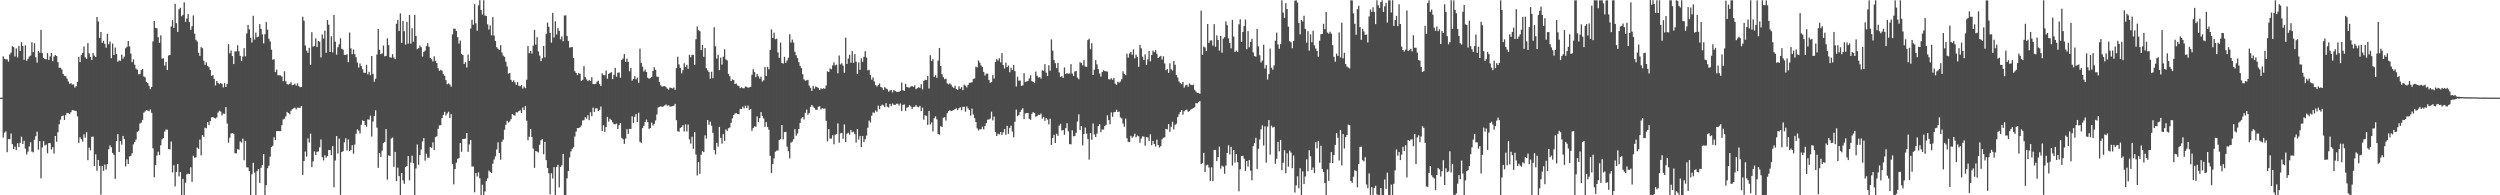 <?xml version="1.0" encoding="UTF-8"?>
<svg xmlns="http://www.w3.org/2000/svg" width="1920" height="150">
  <path d="M0 75.000h1v1.000H0zM1 75.000h1v1.000H1zM2 43.285h1v62.379H2zM3 45.139h1v56.733H3zM4 45.558h1v55.300H4zM5 45.559h1v71.324H5zM6 47.335h1v59.542H6zM7 41.852h1v65.043H7zM8 40.391h1v62.150H8zM9 35.522h1v75.184H9zM10 36.237h1v78.210H10zM11 43.423h1v69.187H11zM12 37.166h1v78.009H12zM13 44.117h1v65.974H13zM14 35.225h1v77.699H14zM15 39.142h1v70.522H15zM16 32.367h1v72.597H16zM17 35.202h1v75.404H17zM18 45.903h1v62.179H18zM19 34.827h1v79.348H19zM20 46.711h1v71.899H20zM21 45.221h1v71.187H21zM22 43.399h1v69.014H22zM23 42.667h1v66.598H23zM24 32.455h1v83.977H24zM25 40.029h1v77.037H25zM26 33.152h1v74.151H26zM27 43.959h1v60.649H27zM28 48.083h1v53.061H28zM29 39.167h1v75.756H29zM30 40.426h1v67.970H30zM31 22.960h1v114.022H31zM32 40.849h1v72.345H32zM33 44.469h1v63.978H33zM34 45.323h1v66.471H34zM35 45.573h1v65.525H35zM36 40.804h1v76.897H36zM37 46.008h1v63.872H37zM38 43.321h1v66.641H38zM39 40.726h1v74.115H39zM40 46.965h1v66.098H40zM41 43.407h1v74.510H41zM42 42.292h1v62.179H42zM43 43.032h1v65.891H43zM44 47.714h1v53.855H44zM45 52.031h1v43.399H45zM46 52.015h1v39.910H46zM47 53.341h1v35.899H47zM48 56.767h1v31.976H48zM49 58.262h1v33.875H49zM50 58.544h1v29.854H50zM51 60.387h1v26.354H51zM52 62.589h1v24.337H52zM53 64.381h1v23.240H53zM54 63.907h1v22.264H54zM55 64.908h1v19.624H55zM56 64.836h1v19.931H56zM57 67.220h1v17.834H57zM58 66.208h1v19.144H58zM59 62.840h1v26.570H59zM60 43.646h1v66.078H60zM61 47.682h1v57.798H61zM62 42.308h1v64.590H62zM63 40.592h1v68.173H63zM64 35.702h1v67.508H64zM65 44.013h1v61.752H65zM66 45.155h1v56.404H66zM67 33.068h1v89.945H67zM68 40.971h1v72.420H68zM69 43.697h1v71.827H69zM70 45.983h1v59.128H70zM71 40.765h1v64.116H71zM72 42.791h1v84.701H72zM73 43.800h1v74.745H73zM74 13.033h1v118.065H74zM75 16.486h1v106.375H75zM76 29.133h1v98.229H76zM77 24.556h1v124.956H77zM78 32.935h1v94.522H78zM79 31.339h1v99.869H79zM80 33.715h1v92.698H80zM81 36.614h1v93.568H81zM82 25.935h1v99.941H82zM83 33.938h1v80.688H83zM84 31.806h1v79.844H84zM85 44.696h1v68.472H85zM86 33.418h1v84.018H86zM87 42.247h1v76.724H87zM88 36.509h1v100.844H88zM89 41.508h1v66.823H89zM90 47.366h1v55.670H90zM91 46.425h1v70.324H91zM92 46.678h1v61.696H92zM93 41.998h1v69.082H93zM94 44.981h1v59.412H94zM95 43.447h1v63.420H95zM96 37.068h1v90.726H96zM97 35.941h1v86.446H97zM98 31.499h1v94.397H98zM99 35.647h1v84.498H99zM100 41.170h1v78.524H100zM101 47.780h1v69.911H101zM102 45.609h1v65.289H102zM103 49.714h1v59.357H103zM104 52.708h1v54.492H104zM105 53.547h1v47.685H105zM106 57.025h1v43.430H106zM107 56.953h1v37.922H107zM108 53.864h1v40.288H108zM109 52.989h1v39.117H109zM110 58.690h1v27.819H110zM111 59.438h1v26.103H111zM112 62.984h1v21.567H112zM113 63.720h1v21.210H113zM114 65.906h1v19.547H114zM115 68.502h1v15.592H115zM116 66.794h1v19.856H116zM117 31.795h1v82.105H117zM118 16.076h1v120.046H118zM119 21.384h1v105.362H119zM120 21.699h1v97.729H120zM121 28.568h1v87.940H121zM122 32.856h1v86.254H122zM123 27.147h1v84.401H123zM124 45.057h1v61.943H124zM125 44.731h1v61.237H125zM126 50.385h1v50.693H126zM127 47.667h1v51.809H127zM128 53.797h1v45.802H128zM129 42.589h1v71.885H129zM130 42.208h1v72.556H130zM131 20.332h1v88.376H131zM132 15.437h1v116.979H132zM133 21.329h1v105.589H133zM134 2.924h1v140.218H134zM135 17.811h1v114.245H135zM136 24.519h1v101.369H136zM137 7.166h1v128.327H137zM138 5.987h1v126.096H138zM139 12.498h1v137.288H139zM140 11.371h1v125.980H140zM141 1.811h1v147.908H141zM142 16.760h1v123.523H142zM143 14.223h1v119.653H143zM144 10.798h1v122.532H144zM145 17.042h1v116.716H145zM146 22.899h1v105.614H146zM147 20.146h1v119.467H147zM148 11.809h1v107.789H148zM149 25.879h1v95.290H149zM150 30.577h1v90.222H150zM151 31.912h1v81.452H151zM152 40.571h1v73.777H152zM153 42.968h1v64.246H153zM154 36.125h1v83.208H154zM155 36.994h1v66.723H155zM156 46.611h1v58.521H156zM157 49.820h1v48.230H157zM158 47.806h1v50.709H158zM159 50.568h1v43.140H159zM160 51.610h1v44.472H160zM161 53.755h1v39.266H161zM162 58.262h1v31.912H162zM163 57.690h1v32.217H163zM164 60.536h1v29.950H164zM165 65.593h1v25.449H165zM166 62.184h1v28.000H166zM167 63.657h1v22.753H167zM168 64.602h1v20.449H168zM169 63.738h1v21.910H169zM170 64.530h1v24.121H170zM171 67.081h1v20.114H171zM172 63.846h1v23.559H172zM173 66.773h1v15.487H173zM174 64.434h1v30.436H174zM175 33.882h1v75.712H175zM176 40.959h1v64.832H176zM177 38.820h1v63.672H177zM178 43.049h1v59.159H178zM179 49.218h1v53.521H179zM180 39.457h1v78.240H180zM181 39.455h1v78.290H181zM182 34.736h1v79.868H182zM183 39.346h1v75.594H183zM184 42.899h1v65.724H184zM185 46.929h1v62.592H185zM186 43.410h1v63.075H186zM187 36.946h1v86.145H187zM188 43.273h1v64.966H188zM189 25.681h1v102.786H189zM190 19.123h1v109.500H190zM191 22.519h1v108.928H191zM192 28.981h1v120.805H192zM193 32.649h1v101.198H193zM194 12.154h1v112.852H194zM195 30.439h1v102.132H195zM196 25.024h1v124.737H196zM197 28.620h1v102.801H197zM198 28.125h1v101.660H198zM199 18.550h1v121.989H199zM200 22.235h1v106.706H200zM201 26.470h1v100.203H201zM202 33.280h1v84.999H202zM203 26.273h1v123.482H203zM204 17.013h1v125.192H204zM205 22.795h1v106.456H205zM206 29.770h1v97.488H206zM207 31.809h1v88.534H207zM208 38.151h1v74.685H208zM209 45.870h1v66.127H209zM210 45.442h1v60.004H210zM211 55.350h1v52.213H211zM212 53.443h1v47.315H212zM213 57.782h1v42.890H213zM214 57.794h1v42.908H214zM215 57.910h1v42.791H215zM216 58.827h1v37.338H216zM217 62.368h1v29.403H217zM218 54.779h1v36.432H218zM219 62.416h1v26.988H219zM220 64.603h1v21.350H220zM221 64.953h1v21.840H221zM222 64.382h1v23.442H222zM223 63.113h1v21.984H223zM224 65.429h1v18.434H224zM225 65.138h1v18.080H225zM226 64.233h1v18.445H226zM227 65.748h1v18.249H227zM228 64.037h1v18.622H228zM229 66.141h1v16.667H229zM230 66.944h1v15.895H230zM231 66.853h1v14.631H231zM232 12.865h1v121.410H232zM233 15.917h1v107.799H233zM234 34.983h1v81.437H234zM235 38.908h1v81.319H235zM236 40.538h1v65.777H236zM237 36.764h1v72.721H237zM238 49.726h1v52.911H238zM239 24.706h1v103.636H239zM240 35.841h1v88.120H240zM241 35.312h1v80.956H241zM242 29.438h1v89.609H242zM243 36.077h1v80.580H243zM244 31.426h1v84.872H244zM245 32.069h1v81.121H245zM246 44.093h1v62.999H246zM247 26.472h1v94.310H247zM248 29.651h1v93.581H248zM249 23.575h1v95.698H249zM250 40.572h1v80.484H250zM251 15.336h1v104.523H251zM252 18.940h1v96.260H252zM253 39.869h1v75.383H253zM254 27.852h1v91.292H254zM255 40.258h1v71.997H255zM256 11.407h1v132.413H256zM257 31.991h1v91.305H257zM258 41.936h1v62.576H258zM259 36.265h1v81.652H259zM260 33.999h1v72.456H260zM261 29.395h1v120.241H261zM262 37.471h1v79.288H262zM263 38.151h1v77.973H263zM264 42.114h1v67.163H264zM265 42.246h1v63.930H265zM266 41.667h1v73.819H266zM267 47.746h1v59.361H267zM268 24.983h1v91.082H268zM269 37.106h1v78.156H269zM270 41.631h1v69.842H270zM271 38.041h1v80.014H271zM272 41.564h1v69.456H272zM273 44.002h1v58.726H273zM274 48.084h1v51.226H274zM275 51.938h1v48.432H275zM276 48.752h1v53.817H276zM277 50.771h1v45.118H277zM278 53.189h1v39.294H278zM279 55.842h1v37.079H279zM280 55.966h1v40.052H280zM281 49.756h1v47.610H281zM282 57.082h1v34.609H282zM283 55.165h1v36.716H283zM284 57.783h1v31.018H284zM285 43.024h1v61.856H285zM286 56.715h1v36.670H286zM287 62.705h1v26.337H287zM288 60.452h1v24.268H288zM289 41.855h1v56.177H289zM290 22.148h1v106.786H290zM291 38.201h1v79.414H291zM292 41.604h1v79.026H292zM293 41.024h1v74.635H293zM294 34.989h1v74.953H294zM295 43.265h1v65.752H295zM296 42.899h1v56.232H296zM297 29.461h1v108.482H297zM298 34.637h1v84.713H298zM299 44.004h1v75.801H299zM300 44.277h1v62.130H300zM301 41.607h1v64.062H301zM302 44.161h1v84.016H302zM303 45.432h1v71.205H303zM304 18.296h1v120.798H304zM305 15.247h1v113.501H305zM306 23.747h1v111.512H306zM307 10.292h1v139.495H307zM308 32.939h1v99.910H308zM309 16.078h1v122.466H309zM310 24.025h1v117.143H310zM311 34.255h1v94.118H311zM312 16.800h1v110.753H312zM313 33.467h1v86.375H313zM314 11.430h1v127.061H314zM315 33.530h1v91.325H315zM316 21.719h1v97.820H316zM317 32.037h1v93.264H317zM318 11.393h1v138.345H318zM319 27.603h1v101.794H319zM320 37.810h1v73.133H320zM321 36.983h1v89.659H321zM322 34.958h1v84.066H322zM323 36.236h1v78.530H323zM324 43.411h1v65.262H324zM325 39.864h1v66.203H325zM326 38.841h1v84.560H326zM327 35.379h1v82.633H327zM328 33.163h1v87.962H328zM329 35.918h1v85.185H329zM330 44.434h1v68.509H330zM331 45.453h1v68.050H331zM332 47.210h1v62.173H332zM333 43.279h1v71.963H333zM334 46.673h1v58.611H334zM335 48.412h1v56.170H335zM336 52.378h1v46.566H336zM337 54.364h1v41.871H337zM338 53.603h1v42.555H338zM339 54.331h1v36.369H339zM340 56.993h1v31.274H340zM341 58.104h1v27.794H341zM342 61.579h1v27.130H342zM343 64.699h1v22.459H343zM344 64.070h1v21.728H344zM345 64.911h1v25.688H345zM346 66.580h1v21.094H346zM347 26.356h1v99.502H347zM348 22.027h1v119.592H348zM349 22.051h1v107.754H349zM350 23.824h1v101.177H350zM351 28.525h1v93.497H351zM352 33.494h1v87.933H352zM353 31.137h1v78.756H353zM354 41.355h1v75.242H354zM355 42.281h1v64.455H355zM356 49.111h1v57.604H356zM357 47.773h1v58.650H357zM358 51.800h1v50.360H358zM359 41.884h1v74.740H359zM360 46.880h1v64.012H360zM361 21.836h1v85.750H361zM362 15.208h1v112.728H362zM363 18.975h1v108.860H363zM364 3.249h1v144.448H364zM365 17.908h1v114.959H365zM366 23.573h1v111.954H366zM367 4.124h1v128.295H367zM368 0.222h1v136.689H368zM369 7.612h1v142.151H369zM370 11.204h1v130.664H370zM371 0.191h1v149.591H371zM372 11.911h1v135.160H372zM373 12.325h1v126.644H373zM374 18.691h1v118.297H374zM375 22.690h1v108.310H375zM376 19.564h1v112.577H376zM377 27.126h1v105.806H377zM378 13.186h1v112.570H378zM379 27.299h1v95.249H379zM380 31.494h1v88.549H380zM381 36.231h1v78.558H381zM382 37.458h1v71.849H382zM383 38.264h1v79.247H383zM384 34.709h1v87.985H384zM385 40.299h1v68.608H385zM386 42.721h1v64.544H386zM387 43.646h1v55.986H387zM388 47.381h1v48.426H388zM389 51.015h1v41.798H389zM390 56.591h1v37.504H390zM391 56.001h1v37.291H391zM392 61.310h1v30.225H392zM393 62.875h1v24.699H393zM394 61.646h1v26.770H394zM395 63.207h1v25.558H395zM396 65.178h1v20.966H396zM397 63.072h1v23.286H397zM398 65.824h1v19.532H398zM399 66.277h1v18.367H399zM400 65.308h1v21.476H400zM401 67.979h1v14.612H401zM402 66.456h1v18.161H402zM403 67.739h1v13.603H403zM404 61.207h1v31.511H404zM405 35.283h1v72.457H405zM406 40.877h1v64.137H406zM407 39.120h1v59.895H407zM408 41.123h1v64.130H408zM409 35.078h1v79.031H409zM410 22.871h1v106.029H410zM411 34.263h1v81.716H411zM412 28.568h1v87.878H412zM413 39.479h1v77.688H413zM414 42.677h1v68.542H414zM415 46.928h1v60.867H415zM416 44.735h1v61.965H416zM417 35.255h1v83.146H417zM418 44.104h1v64.886H418zM419 25.906h1v97.068H419zM420 17.349h1v111.654H420zM421 20.560h1v112.566H421zM422 25.324h1v123.896H422zM423 32.722h1v100.364H423zM424 9.896h1v127.220H424zM425 28.772h1v99.572H425zM426 16.308h1v133.427H426zM427 26.478h1v101.725H427zM428 21.608h1v105.004H428zM429 23.671h1v120.260H429zM430 30.232h1v97.906H430zM431 27.896h1v99.152H431zM432 31.693h1v86.504H432zM433 11.954h1v137.832H433zM434 11.777h1v137.964H434zM435 27.653h1v109.286H435zM436 31.548h1v99.762H436zM437 36.573h1v84.297H437zM438 36.264h1v80.063H438zM439 36.108h1v78.183H439zM440 44.617h1v68.458H440zM441 54.747h1v50.098H441zM442 55.999h1v45.092H442zM443 57.684h1v40.662H443zM444 56.011h1v42.335H444zM445 56.725h1v41.014H445zM446 62.098h1v34.275H446zM447 61.292h1v31.234H447zM448 50.784h1v41.545H448zM449 59.189h1v30.896H449zM450 60.955h1v30.163H450zM451 62.287h1v26.260H451zM452 61.427h1v30.820H452zM453 62.281h1v23.924H453zM454 59.273h1v30.007H454zM455 64.582h1v18.051H455zM456 64.654h1v21.330H456zM457 64.368h1v18.874H457zM458 62.793h1v20.394H458zM459 61.980h1v23.299H459zM460 64.566h1v19.831H460zM461 66.124h1v15.720H461zM462 56.315h1v44.276H462zM463 57.560h1v38.644H463zM464 57.867h1v43.482H464zM465 54.235h1v43.285H465zM466 60.413h1v29.318H466zM467 56.833h1v36.585H467zM468 56.015h1v35.168H468zM469 55.382h1v36.863H469zM470 60.774h1v33.161H470zM471 57.499h1v37.855H471zM472 52.079h1v43.341H472zM473 58.928h1v35.938H473zM474 55.798h1v43.278H474zM475 55.714h1v40.437H475zM476 59.719h1v34.725H476zM477 46.041h1v59.819H477zM478 44.942h1v61.946H478zM479 41.584h1v68.896H479zM480 47.442h1v58.996H480zM481 45.014h1v54.190H481zM482 47.491h1v55.301H482zM483 54.712h1v44.214H483zM484 52.136h1v46.913H484zM485 61.967h1v27.303H485zM486 60.675h1v33.716H486zM487 58.447h1v31.205H487zM488 60.904h1v26.638H488zM489 59.580h1v34.092H489zM490 63.614h1v22.971H490zM491 37.326h1v71.566H491zM492 48.307h1v61.467H492zM493 51.209h1v47.208H493zM494 54.882h1v41.788H494zM495 53.512h1v40.206H495zM496 55.273h1v36.577H496zM497 59.668h1v34.094H497zM498 60.455h1v38.514H498zM499 60.023h1v38.286H499zM500 59.051h1v35.097H500zM501 54.466h1v41.946H501zM502 51.617h1v43.503H502zM503 53.600h1v38.904H503zM504 58.847h1v29.079H504zM505 59.033h1v23.502H505zM506 63.002h1v19.087H506zM507 65.498h1v16.092H507zM508 66.579h1v15.559H508zM509 66.183h1v15.556H509zM510 66.080h1v14.935H510zM511 66.922h1v13.300H511zM512 68.050h1v13.154H512zM513 68.801h1v12.018H513zM514 67.240h1v14.628H514zM515 67.555h1v14.262H515zM516 67.960h1v13.575H516zM517 67.230h1v13.966H517zM518 69.034h1v10.712H518zM519 52.372h1v39.980H519zM520 43.511h1v57.228H520zM521 49.473h1v51.741H521zM522 52.099h1v46.113H522zM523 56.349h1v41.143H523zM524 53.916h1v42.255H524zM525 48.576h1v52.451H525zM526 51.379h1v44.202H526zM527 49.781h1v51.181H527zM528 52.854h1v42.807H528zM529 42.033h1v65.033H529zM530 43.969h1v66.301H530zM531 41.963h1v63.061H531zM532 42.222h1v72.117H532zM533 49.827h1v51.473H533zM534 30.142h1v88.542H534zM535 20.397h1v114.366H535zM536 23.177h1v101.271H536zM537 23.949h1v109.577H537zM538 38.502h1v80.359H538zM539 34.477h1v81.366H539zM540 43.604h1v73.258H540zM541 36.929h1v67.017H541zM542 52.262h1v54.188H542zM543 54.025h1v38.202H543zM544 55.326h1v40.478H544zM545 60.451h1v32.969H545zM546 55.098h1v41.400H546zM547 60.038h1v41.949H547zM548 20.965h1v94.213H548zM549 35.548h1v83.068H549zM550 44.986h1v64.725H550zM551 42.038h1v70.665H551zM552 53.895h1v43.559H552zM553 44.253h1v61.654H553zM554 49.594h1v60.674H554zM555 43.538h1v59.485H555zM556 37.848h1v70.319H556zM557 45.638h1v53.815H557zM558 46.460h1v54.046H558zM559 56.740h1v41.759H559zM560 58.518h1v39.357H560zM561 62.245h1v32.124H561zM562 60.923h1v30.080H562zM563 61.506h1v26.844H563zM564 64.504h1v22.689H564zM565 64.167h1v22.712H565zM566 65.630h1v21.905H566zM567 66.100h1v21.640H567zM568 67.695h1v15.930H568zM569 66.973h1v16.790H569zM570 67.790h1v14.134H570zM571 67.729h1v15.554H571zM572 66.407h1v14.739H572zM573 66.693h1v16.364H573zM574 67.410h1v13.693H574zM575 67.089h1v17.273H575zM576 66.711h1v16.981H576zM577 57.459h1v43.048H577zM578 53.129h1v45.294H578zM579 55.334h1v41.697H579zM580 59.238h1v38.163H580zM581 56.749h1v32.688H581zM582 58.590h1v35.177H582zM583 60.403h1v30.369H583zM584 58.839h1v27.301H584zM585 62.624h1v26.393H585zM586 61.698h1v29.362H586zM587 51.390h1v45.972H587zM588 58.439h1v35.345H588zM589 51.309h1v46.108H589zM590 53.176h1v46.406H590zM591 38.303h1v81.352H591zM592 22.558h1v110.432H592zM593 29.162h1v96.890H593zM594 25.070h1v96.562H594zM595 30.167h1v86.339H595zM596 29.713h1v85.960H596zM597 40.275h1v75.290H597zM598 44.386h1v63.100H598zM599 32.657h1v74.313H599zM600 48.314h1v47.752H600zM601 48.886h1v58.188H601zM602 43.611h1v57.864H602zM603 48.229h1v53.035H603zM604 46.426h1v66.144H604zM605 44.326h1v71.841H605zM606 26.273h1v95.331H606zM607 32.673h1v76.872H607zM608 30.406h1v78.331H608zM609 32.667h1v74.247H609zM610 39.791h1v59.411H610zM611 42.422h1v61.845H611zM612 44.670h1v57.840H612zM613 47.768h1v51.333H613zM614 50.510h1v43.887H614zM615 52.286h1v38.711H615zM616 57.008h1v32.911H616zM617 60.995h1v30.742H617zM618 61.978h1v24.720H618zM619 61.707h1v22.471H619zM620 61.266h1v26.817H620zM621 65.673h1v21.181H621zM622 67.447h1v14.629H622zM623 69.800h1v10.820H623zM624 65.955h1v15.933H624zM625 68.069h1v14.937H625zM626 66.384h1v17.945H626zM627 66.861h1v17.508H627zM628 67.640h1v14.309H628zM629 69.112h1v12.556H629zM630 67.748h1v16.309H630zM631 68.453h1v14.631H631zM632 67.732h1v15.760H632zM633 68.153h1v15.165H633zM634 65.652h1v27.100H634zM635 54.718h1v53.884H635zM636 55.273h1v43.892H636zM637 52.577h1v53.849H637zM638 53.176h1v53.283H638zM639 50.242h1v53.617H639zM640 47.847h1v62.946H640zM641 50.211h1v53.144H641zM642 49.651h1v53.281H642zM643 56.328h1v38.442H643zM644 42.572h1v66.980H644zM645 49.473h1v52.863H645zM646 48.513h1v53.581H646zM647 50.434h1v56.112H647zM648 55.844h1v39.687H648zM649 28.911h1v80.128H649zM650 49.100h1v53.626H650zM651 44.937h1v56.959H651zM652 42.035h1v61.382H652zM653 48.201h1v51.592H653zM654 39.221h1v62.412H654zM655 48.259h1v52.861H655zM656 41.547h1v61.417H656zM657 47.374h1v62.132H657zM658 56.931h1v42.175H658zM659 47.976h1v59.258H659zM660 53.587h1v50.752H660zM661 44.800h1v68.145H661zM662 47.500h1v56.999H662zM663 43.616h1v65.497H663zM664 39.343h1v67.681H664zM665 44.241h1v59.905H665zM666 53.990h1v44.102H666zM667 53.576h1v38.981H667zM668 57.639h1v36.400H668zM669 61.115h1v27.766H669zM670 59.367h1v27.024H670zM671 62.561h1v24.121H671zM672 65.373h1v19.495H672zM673 66.457h1v19.483H673zM674 65.349h1v15.812H674zM675 64.099h1v19.787H675zM676 66.770h1v14.641H676zM677 67.389h1v12.938H677zM678 69.182h1v11.742H678zM679 66.982h1v15.349H679zM680 67.897h1v11.340H680zM681 68.560h1v13.390H681zM682 70.355h1v12.195H682zM683 69.503h1v10.267H683zM684 69.190h1v12.311H684zM685 70.942h1v8.553H685zM686 69.245h1v11.231H686zM687 69.795h1v10.794H687zM688 70.489h1v9.193H688zM689 70.561h1v9.102H689zM690 70.441h1v10.668H690zM691 69.821h1v9.687H691zM692 63.407h1v21.959H692zM693 69.283h1v11.239H693zM694 69.824h1v10.342H694zM695 64.344h1v20.800H695zM696 66.747h1v16.016H696zM697 67.161h1v14.907H697zM698 67.239h1v13.579H698zM699 66.484h1v15.265H699zM700 65.953h1v17.727H700zM701 66.767h1v15.480H701zM702 65.601h1v16.439H702zM703 68.463h1v12.303H703zM704 67.695h1v14.262H704zM705 66.982h1v15.377H705zM706 67.486h1v13.827H706zM707 64.741h1v20.584H707zM708 68.667h1v14.044H708zM709 62.191h1v29.805H709zM710 61.206h1v27.389H710zM711 61.509h1v27.489H711zM712 58.340h1v37.582H712zM713 67.945h1v17.238H713zM714 42.434h1v53.127H714zM715 46.953h1v47.059H715zM716 45.513h1v55.459H716zM717 59.052h1v31.779H717zM718 57.746h1v31.670H718zM719 59.794h1v31.906H719zM720 46.546h1v56.350H720zM721 36.834h1v66.585H721zM722 50.665h1v46.268H722zM723 56.990h1v40.615H723zM724 59.285h1v31.155H724zM725 60.839h1v29.153H725zM726 60.399h1v32.203H726zM727 64.060h1v22.936H727zM728 64.784h1v20.604H728zM729 64.010h1v20.609H729zM730 65.005h1v20.294H730zM731 66.661h1v18.263H731zM732 67.549h1v16.960H732zM733 65.853h1v17.805H733zM734 68.446h1v14.762H734zM735 68.999h1v15.657H735zM736 66.229h1v16.909H736zM737 68.144h1v14.254H737zM738 66.924h1v17.738H738zM739 69.235h1v12.802H739zM740 64.985h1v17.056H740zM741 65.732h1v20.005H741zM742 67.103h1v14.651H742zM743 65.263h1v18.035H743zM744 63.603h1v20.759H744zM745 63.525h1v25.266H745zM746 63.107h1v20.310H746zM747 60.741h1v27.208H747zM748 60.198h1v30.530H748zM749 51.125h1v42.595H749zM750 51.764h1v46.792H750zM751 46.448h1v53.797H751zM752 48.100h1v51.169H752zM753 50.286h1v48.948H753zM754 51.499h1v45.793H754zM755 55.191h1v44.185H755zM756 58.029h1v38.725H756zM757 56.580h1v38.026H757zM758 56.580h1v35.350H758zM759 61.350h1v30.452H759zM760 63.525h1v27.567H760zM761 63.074h1v22.670H761zM762 57.721h1v34.758H762zM763 60.287h1v29.234H763zM764 47.637h1v53.756H764zM765 45.469h1v58.960H765zM766 46.485h1v56.213H766zM767 44.752h1v58.477H767zM768 47.862h1v53.531H768zM769 40.735h1v62.850H769zM770 50.038h1v51.615H770zM771 52.592h1v46.511H771zM772 48.121h1v55.475H772zM773 51.570h1v45.076H773zM774 50.325h1v52.497H774zM775 55.426h1v42.767H775zM776 52.026h1v44.499H776zM777 53.835h1v47.235H777zM778 49.879h1v55.596H778zM779 54.623h1v38.878H779zM780 66.422h1v17.822H780zM781 58.867h1v30.350H781zM782 61.984h1v26.253H782zM783 61.778h1v24.249H783zM784 65.904h1v18.424H784zM785 65.579h1v17.585H785zM786 56.191h1v35.310H786zM787 62.903h1v24.241H787zM788 62.594h1v24.199H788zM789 62.131h1v24.581H789zM790 60.196h1v31.026H790zM791 57.820h1v34.209H791zM792 62.328h1v25.060H792zM793 62.906h1v23.196H793zM794 63.826h1v22.887H794zM795 54.963h1v34.666H795zM796 58.089h1v31.053H796zM797 59.524h1v28.555H797zM798 59.167h1v29.096H798zM799 60.390h1v26.822H799zM800 53.940h1v37.172H800zM801 54.384h1v35.377H801zM802 49.287h1v43.533H802zM803 55.742h1v34.952H803zM804 58.394h1v33.456H804zM805 50.123h1v45.403H805zM806 54.349h1v36.840H806zM807 30.238h1v81.072H807zM808 38.840h1v67.154H808zM809 46.123h1v57.426H809zM810 48.588h1v61.249H810zM811 52.364h1v50.388H811zM812 48.298h1v55.974H812zM813 55.619h1v40.886H813zM814 59.200h1v35.838H814zM815 58.588h1v41.678H815zM816 59.781h1v40.072H816zM817 51.837h1v51.645H817zM818 56.775h1v41.636H818zM819 56.177h1v38.451H819zM820 56.637h1v44.235H820zM821 56.448h1v54.222H821zM822 49.258h1v61.645H822zM823 56.491h1v43.620H823zM824 58.297h1v46.393H824zM825 54.949h1v49.433H825zM826 54.473h1v47.504H826zM827 59.580h1v33.755H827zM828 60.893h1v26.925H828zM829 47.773h1v52.003H829zM830 48.507h1v48.310H830zM831 50.190h1v61.466H831zM832 46.241h1v56.685H832zM833 51.117h1v46.857H833zM834 51.367h1v51.161H834zM835 30.842h1v75.842H835zM836 29.704h1v92.847H836zM837 37.842h1v64.359H837zM838 33.242h1v74.065H838zM839 57.576h1v37.233H839zM840 53.530h1v49.763H840zM841 46.203h1v59.009H841zM842 49.462h1v53.155H842zM843 53.018h1v43.841H843zM844 56.414h1v39.040H844zM845 58.829h1v42.668H845zM846 55.257h1v44.187H846zM847 53.960h1v45.564H847zM848 54.641h1v42.209H848zM849 54.782h1v41.101H849zM850 54.993h1v33.569H850zM851 60.840h1v31.380H851zM852 61.026h1v34.387H852zM853 60.089h1v26.208H853zM854 61.225h1v28.485H854zM855 59.816h1v26.427H855zM856 64.187h1v21.796H856zM857 65.108h1v19.192H857zM858 62.738h1v23.277H858zM859 63.430h1v22.242H859zM860 62.594h1v27.570H860zM861 60.787h1v30.152H861zM862 54.766h1v40.099H862zM863 56.689h1v40.641H863zM864 57.740h1v33.325H864zM865 41.230h1v64.982H865zM866 44.239h1v64.682H866zM867 41.052h1v68.148H867zM868 39.908h1v64.375H868zM869 42.096h1v63.727H869zM870 37.873h1v66.904H870zM871 44.798h1v57.876H871zM872 41.977h1v63.495H872zM873 43.890h1v60.219H873zM874 51.302h1v53.360H874zM875 34.471h1v75.212H875zM876 37.108h1v69.271H876zM877 43.526h1v61.113H877zM878 46.071h1v58.913H878zM879 41.723h1v70.147H879zM880 49.835h1v55.413H880zM881 45.603h1v59.959H881zM882 39.046h1v69.263H882zM883 47.125h1v56.024H883zM884 42.279h1v69.226H884zM885 38.879h1v69.380H885zM886 40.069h1v70.521H886zM887 38.528h1v74.023H887zM888 41.301h1v65.938H888zM889 44.543h1v66.829H889zM890 43.567h1v69.740H890zM891 42.918h1v69.310H891zM892 45.702h1v61.329H892zM893 43.234h1v62.535H893zM894 48.757h1v56.690H894zM895 53.938h1v45.041H895zM896 52.982h1v46.382H896zM897 56.053h1v39.190H897zM898 48.617h1v52.615H898zM899 53.223h1v44.084H899zM900 54.155h1v39.357H900zM901 46.806h1v52.581H901zM902 49.730h1v46.106H902zM903 57.594h1v37.435H903zM904 59.514h1v30.434H904zM905 62.523h1v25.333H905zM906 63.888h1v22.112H906zM907 64.695h1v19.836H907zM908 62.809h1v25.271H908zM909 67.229h1v18.207H909zM910 65.543h1v19.076H910zM911 65.087h1v19.074H911zM912 66.652h1v19.206H912zM913 64.054h1v21.282H913zM914 65.085h1v19.133H914zM915 65.378h1v18.207H915zM916 65.033h1v17.842H916zM917 68.926h1v13.494H917zM918 70.236h1v8.903H918zM919 71.373h1v8.031H919zM920 71.339h1v6.880H920zM921 72.036h1v5.656H921zM922 8.159h1v117.859H922zM923 42.106h1v83.131H923zM924 35.732h1v81.685H924zM925 36.477h1v95.695H925zM926 39.288h1v87.675H926zM927 18.446h1v108.010H927zM928 32.981h1v95.662H928zM929 31.122h1v107.851H929zM930 30.963h1v97.566H930zM931 35.003h1v104.158H931zM932 18.513h1v96.731H932zM933 35.912h1v79.161H933zM934 27.142h1v96.612H934zM935 30.640h1v89.974H935zM936 38.857h1v73.718H936zM937 27.653h1v101.889H937zM938 40.475h1v86.770H938zM939 29.646h1v98.379H939zM940 28.594h1v104.905H940zM941 16.399h1v110.775H941zM942 19.389h1v98.079H942zM943 29.464h1v82.080H943zM944 33.085h1v85.491H944zM945 37.117h1v75.692H945zM946 15.239h1v111.902H946zM947 28.061h1v87.162H947zM948 39.911h1v84.989H948zM949 38.837h1v79.421H949zM950 39.844h1v84.788H950zM951 18.707h1v128.227H951zM952 14.815h1v115.249H952zM953 32.254h1v87.545H953zM954 24.549h1v95.129H954zM955 20.046h1v101.846H955zM956 14.991h1v116.292H956zM957 37.767h1v85.895H957zM958 23.984h1v103.965H958zM959 36.310h1v86.626H959zM960 32.107h1v98.971H960zM961 29.810h1v108.645H961zM962 40.193h1v72.112H962zM963 43.098h1v66.698H963zM964 43.512h1v62.337H964zM965 22.163h1v107.596H965zM966 35.673h1v78.598H966zM967 42.422h1v64.709H967zM968 47.898h1v51.419H968zM969 46.512h1v49.751H969zM970 34.349h1v77.425H970zM971 52.658h1v44.407H971zM972 50.001h1v74.931H972zM973 61.056h1v36.130H973zM974 56.940h1v35.270H974zM975 37.338h1v81.433H975zM976 52.033h1v44.478H976zM977 53.494h1v44.438H977zM978 50.296h1v47.130H978zM979 31.239h1v94.552H979zM980 25.042h1v96.929H980zM981 34.037h1v74.937H981zM982 37.453h1v78.781H982zM983 33.879h1v73.566H983zM984 0.280h1v130.441H984zM985 9.659h1v115.387H985zM986 13.740h1v101.653H986zM987 2.383h1v130.689H987zM988 6.960h1v110.782H988zM989 20.510h1v107.487H989zM990 31.600h1v84.035H990zM991 32.453h1v84.674H991zM992 37.039h1v92.140H992zM993 31.418h1v87.974H993zM994 0.521h1v147.360H994zM995 0.229h1v142.159H995zM996 1.979h1v133.445H996zM997 17.542h1v127.050H997zM998 26.359h1v102.872H998zM999 15.374h1v134.393H999zM1000 16.480h1v115.148H1000zM1001 12.080h1v129.302H1001zM1002 22.215h1v113.296H1002zM1003 32.694h1v89.693H1003zM1004 23.918h1v107.627H1004zM1005 38.938h1v76.475H1005zM1006 26.383h1v93.659H1006zM1007 32.473h1v98.015H1007zM1008 23.617h1v105.070H1008zM1009 34.829h1v98.134H1009zM1010 37.254h1v71.962H1010zM1011 39.181h1v74.754H1011zM1012 43.540h1v64.708H1012zM1013 31.294h1v93.649H1013zM1014 26.254h1v85.664H1014zM1015 26.000h1v103.760H1015zM1016 18.261h1v113.928H1016zM1017 22.430h1v118.111H1017zM1018 9.127h1v140.624H1018zM1019 24.966h1v105.145H1019zM1020 25.870h1v113.012H1020zM1021 24.360h1v100.613H1021zM1022 25.873h1v90.954H1022zM1023 34.712h1v90.483H1023zM1024 43.640h1v75.460H1024zM1025 47.351h1v63.975H1025zM1026 41.216h1v60.950H1026zM1027 42.966h1v62.886H1027zM1028 24.901h1v98.366H1028zM1029 44.142h1v55.664H1029zM1030 17.483h1v109.532H1030zM1031 44.867h1v58.082H1031zM1032 40.566h1v73.525H1032zM1033 49.181h1v56.077H1033zM1034 51.075h1v52.619H1034zM1035 51.887h1v43.792H1035zM1036 52.518h1v43.624H1036zM1037 0.264h1v138.723H1037zM1038 0.291h1v140.162H1038zM1039 10.233h1v125.484H1039zM1040 18.285h1v112.475H1040zM1041 26.694h1v104.508H1041zM1042 7.076h1v136.722H1042zM1043 4.388h1v121.490H1043zM1044 20.838h1v92.027H1044zM1045 30.585h1v82.080H1045zM1046 22.213h1v100.824H1046zM1047 24.150h1v99.783H1047zM1048 26.778h1v94.016H1048zM1049 26.516h1v115.200H1049zM1050 32.602h1v111.992H1050zM1051 12.582h1v120.603H1051zM1052 7.334h1v142.317H1052zM1053 9.108h1v134.656H1053zM1054 5.593h1v144.146H1054zM1055 9.218h1v135.082H1055zM1056 18.543h1v124.109H1056zM1057 0.255h1v148.973H1057zM1058 4.131h1v145.651H1058zM1059 6.074h1v143.674H1059zM1060 1.592h1v142.852H1060zM1061 0.254h1v149.520H1061zM1062 9.150h1v140.633H1062zM1063 4.877h1v132.938H1063zM1064 2.168h1v142.897H1064zM1065 17.295h1v115.314H1065zM1066 0.286h1v149.389H1066zM1067 0.204h1v149.533H1067zM1068 9.561h1v132.188H1068zM1069 0.222h1v149.525H1069zM1070 19.915h1v121.199H1070zM1071 15.382h1v115.419H1071zM1072 12.162h1v102.566H1072zM1073 20.059h1v99.504H1073zM1074 3.265h1v113.453H1074zM1075 18.425h1v104.531H1075zM1076 35.784h1v83.003H1076zM1077 38.419h1v74.266H1077zM1078 39.596h1v76.298H1078zM1079 38.119h1v73.451H1079zM1080 8.050h1v128.186H1080zM1081 39.141h1v68.358H1081zM1082 38.568h1v69.609H1082zM1083 37.461h1v69.720H1083zM1084 39.409h1v67.557H1084zM1085 27.016h1v85.324H1085zM1086 36.668h1v66.191H1086zM1087 36.655h1v89.293H1087zM1088 40.377h1v65.131H1088zM1089 46.124h1v57.831H1089zM1090 46.592h1v62.543H1090zM1091 51.516h1v53.318H1091zM1092 55.290h1v41.673H1092zM1093 54.611h1v43.614H1093zM1094 19.785h1v89.925H1094zM1095 25.969h1v117.221H1095zM1096 2.431h1v141.109H1096zM1097 0.274h1v132.573H1097zM1098 9.082h1v118.429H1098zM1099 7.344h1v127.240H1099zM1100 11.308h1v124.788H1100zM1101 21.199h1v115.854H1101zM1102 23.638h1v122.421H1102zM1103 20.387h1v113.999H1103zM1104 23.922h1v105.148H1104zM1105 22.459h1v107.711H1105zM1106 33.784h1v101.795H1106zM1107 23.883h1v107.646H1107zM1108 25.270h1v97.745H1108zM1109 3.261h1v138.838H1109zM1110 9.134h1v120.150H1110zM1111 27.804h1v104.427H1111zM1112 34.107h1v97.454H1112zM1113 32.286h1v83.930H1113zM1114 0.173h1v132.269H1114zM1115 22.169h1v103.676H1115zM1116 0.236h1v149.489H1116zM1117 7.580h1v142.178H1117zM1118 10.151h1v138.306H1118zM1119 22.226h1v118.853H1119zM1120 27.635h1v106.834H1120zM1121 33.155h1v104.419H1121zM1122 34.180h1v89.169H1122zM1123 9.018h1v124.282H1123zM1124 3.788h1v146.026H1124zM1125 18.736h1v119.828H1125zM1126 19.182h1v112.288H1126zM1127 36.528h1v94.147H1127zM1128 15.938h1v111.481H1128zM1129 35.492h1v82.929H1129zM1130 37.830h1v75.304H1130zM1131 39.867h1v67.376H1131zM1132 35.358h1v67.440H1132zM1133 26.547h1v82.745H1133zM1134 40.559h1v68.814H1134zM1135 35.820h1v78.371H1135zM1136 44.559h1v67.665H1136zM1137 16.695h1v116.519H1137zM1138 19.333h1v99.590H1138zM1139 39.282h1v58.721H1139zM1140 46.727h1v54.386H1140zM1141 45.458h1v53.269H1141zM1142 39.809h1v75.334H1142zM1143 41.613h1v60.213H1143zM1144 48.728h1v45.671H1144zM1145 51.903h1v41.602H1145zM1146 53.854h1v41.810H1146zM1147 46.666h1v52.925H1147zM1148 52.337h1v44.514H1148zM1149 48.469h1v44.174H1149zM1150 49.954h1v40.360H1150zM1151 48.276h1v44.058H1151zM1152 0.243h1v149.510H1152zM1153 7.671h1v128.679H1153zM1154 32.373h1v94.296H1154zM1155 30.196h1v99.817H1155zM1156 36.076h1v81.176H1156zM1157 38.030h1v88.933H1157zM1158 39.833h1v68.407H1158zM1159 26.392h1v99.854H1159zM1160 28.321h1v88.258H1160zM1161 24.490h1v94.706H1161zM1162 21.193h1v109.252H1162zM1163 29.942h1v87.341H1163zM1164 7.025h1v116.237H1164zM1165 29.782h1v97.780H1165zM1166 28.048h1v97.686H1166zM1167 26.354h1v100.833H1167zM1168 22.765h1v105.313H1168zM1169 12.960h1v111.758H1169zM1170 37.469h1v88.017H1170zM1171 12.811h1v107.760H1171zM1172 31.789h1v89.624H1172zM1173 38.325h1v79.666H1173zM1174 20.823h1v105.292H1174zM1175 5.450h1v117.096H1175zM1176 10.647h1v139.151H1176zM1177 31.264h1v93.826H1177zM1178 19.307h1v98.362H1178zM1179 27.776h1v100.723H1179zM1180 37.642h1v81.946H1180zM1181 11.588h1v138.133H1181zM1182 8.238h1v136.409H1182zM1183 5.116h1v132.531H1183zM1184 11.501h1v120.314H1184zM1185 19.877h1v107.814H1185zM1186 13.997h1v127.484H1186zM1187 30.458h1v92.976H1187zM1188 24.671h1v106.765H1188zM1189 24.638h1v89.812H1189zM1190 33.950h1v86.779H1190zM1191 36.441h1v83.001H1191zM1192 38.546h1v84.081H1192zM1193 42.705h1v71.951H1193zM1194 38.403h1v65.464H1194zM1195 15.437h1v110.124H1195zM1196 24.832h1v77.940H1196zM1197 30.457h1v69.976H1197zM1198 46.165h1v55.430H1198zM1199 43.058h1v64.036H1199zM1200 41.689h1v77.054H1200zM1201 23.080h1v103.544H1201zM1202 42.813h1v66.294H1202zM1203 39.268h1v71.108H1203zM1204 35.946h1v78.117H1204zM1205 26.332h1v98.940H1205zM1206 41.357h1v74.503H1206zM1207 40.918h1v60.057H1207zM1208 31.254h1v69.438H1208zM1209 0.283h1v149.534H1209zM1210 0.243h1v133.620H1210zM1211 25.607h1v95.849H1211zM1212 31.827h1v92.563H1212zM1213 26.603h1v89.717H1213zM1214 18.747h1v121.837H1214zM1215 28.125h1v80.888H1215zM1216 36.211h1v72.056H1216zM1217 19.860h1v129.902H1217zM1218 18.488h1v115.217H1218zM1219 27.297h1v110.439H1219zM1220 17.976h1v117.686H1220zM1221 29.828h1v90.850H1221zM1222 4.364h1v128.084H1222zM1223 30.851h1v87.968H1223zM1224 0.207h1v143.616H1224zM1225 0.246h1v148.638H1225zM1226 0.256h1v141.072H1226zM1227 6.352h1v132.023H1227zM1228 0.265h1v125.101H1228zM1229 0.242h1v140.236H1229zM1230 0.219h1v122.035H1230zM1231 2.650h1v129.870H1231zM1232 11.074h1v120.630H1232zM1233 0.314h1v140.163H1233zM1234 0.274h1v139.712H1234zM1235 11.133h1v134.656H1235zM1236 17.264h1v115.989H1236zM1237 24.688h1v106.644H1237zM1238 0.296h1v149.436H1238zM1239 0.218h1v146.406H1239zM1240 18.344h1v104.912H1240zM1241 34.671h1v92.818H1241zM1242 37.520h1v78.011H1242zM1243 23.838h1v102.331H1243zM1244 20.399h1v100.124H1244zM1245 19.802h1v100.104H1245zM1246 18.073h1v112.350H1246zM1247 20.841h1v111.012H1247zM1248 26.107h1v106.834H1248zM1249 17.446h1v110.406H1249zM1250 35.339h1v95.026H1250zM1251 25.328h1v105.107H1251zM1252 1.768h1v127.732H1252zM1253 24.336h1v117.377H1253zM1254 28.352h1v90.172H1254zM1255 45.416h1v65.120H1255zM1256 47.893h1v59.391H1256zM1257 40.344h1v75.808H1257zM1258 34.146h1v80.469H1258zM1259 43.382h1v60.366H1259zM1260 50.174h1v42.374H1260zM1261 52.493h1v38.117H1261zM1262 40.832h1v65.195H1262zM1263 40.473h1v65.603H1263zM1264 49.171h1v51.932H1264zM1265 52.889h1v46.941H1265zM1266 56.406h1v39.702H1266zM1267 0.047h1v149.710H1267zM1268 3.633h1v146.178H1268zM1269 0.177h1v149.590H1269zM1270 3.144h1v145.793H1270zM1271 9.819h1v133.820H1271zM1272 0.208h1v145.175H1272zM1273 9.995h1v134.563H1273zM1274 0.212h1v132.725H1274zM1275 19.075h1v103.747H1275zM1276 31.275h1v87.991H1276zM1277 15.500h1v117.265H1277zM1278 24.919h1v109.534H1278zM1279 12.317h1v114.578H1279zM1280 24.675h1v96.554H1280zM1281 24.865h1v103.659H1281zM1282 0.279h1v149.437H1282zM1283 0.214h1v141.686H1283zM1284 4.778h1v141.121H1284zM1285 23.506h1v105.870H1285zM1286 20.916h1v128.879H1286zM1287 0.219h1v146.692H1287zM1288 0.683h1v147.291H1288zM1289 4.486h1v145.243H1289zM1290 5.764h1v131.375H1290zM1291 0.221h1v149.535H1291zM1292 16.059h1v133.699H1292zM1293 16.420h1v122.020H1293zM1294 23.608h1v117.461H1294zM1295 20.300h1v104.364H1295zM1296 5.482h1v141.139H1296zM1297 14.719h1v108.210H1297zM1298 5.752h1v130.525H1298zM1299 11.032h1v121.555H1299zM1300 3.399h1v132.030H1300zM1301 25.016h1v105.574H1301zM1302 24.548h1v105.508H1302zM1303 11.545h1v120.546H1303zM1304 24.424h1v107.925H1304zM1305 32.644h1v97.031H1305zM1306 17.000h1v112.710H1306zM1307 38.622h1v73.406H1307zM1308 32.473h1v79.146H1308zM1309 45.785h1v66.202H1309zM1310 46.218h1v65.429H1310zM1311 49.337h1v53.685H1311zM1312 52.012h1v50.306H1312zM1313 51.615h1v52.987H1313zM1314 42.807h1v61.181H1314zM1315 33.974h1v77.296H1315zM1316 38.191h1v68.947H1316zM1317 36.689h1v74.926H1317zM1318 56.314h1v41.207H1318zM1319 50.389h1v47.240H1319zM1320 56.215h1v40.418H1320zM1321 58.204h1v37.197H1321zM1322 41.781h1v64.034H1322zM1323 50.539h1v48.355H1323zM1324 37.226h1v65.812H1324zM1325 0.511h1v142.099H1325zM1326 14.532h1v123.969H1326zM1327 3.557h1v123.923H1327zM1328 6.801h1v110.790H1328zM1329 0.261h1v140.931H1329zM1330 0.187h1v140.783H1330zM1331 13.857h1v125.972H1331zM1332 16.815h1v115.573H1332zM1333 30.860h1v89.695H1333zM1334 29.507h1v101.910H1334zM1335 28.205h1v85.085H1335zM1336 29.281h1v93.031H1336zM1337 35.518h1v110.612H1337zM1338 33.510h1v102.802H1338zM1339 17.605h1v132.052H1339zM1340 30.454h1v94.184H1340zM1341 20.787h1v116.209H1341zM1342 14.995h1v123.468H1342zM1343 21.815h1v119.345H1343zM1344 0.214h1v148.140H1344zM1345 22.757h1v112.362H1345zM1346 14.900h1v114.885H1346zM1347 23.454h1v103.668H1347zM1348 19.149h1v130.573H1348zM1349 0.302h1v137.369H1349zM1350 27.839h1v100.462H1350zM1351 16.499h1v113.704H1351zM1352 21.021h1v113.601H1352zM1353 0.263h1v149.505H1353zM1354 3.945h1v145.825H1354zM1355 4.059h1v145.640H1355zM1356 0.284h1v149.448H1356zM1357 4.095h1v131.620H1357zM1358 16.063h1v117.364H1358zM1359 22.615h1v106.928H1359zM1360 24.037h1v100.465H1360zM1361 32.401h1v81.821H1361zM1362 40.084h1v71.561H1362zM1363 41.248h1v72.104H1363zM1364 48.197h1v57.297H1364zM1365 47.732h1v52.925H1365zM1366 48.170h1v52.790H1366zM1367 42.979h1v56.909H1367zM1368 37.023h1v76.113H1368zM1369 44.851h1v49.200H1369zM1370 46.391h1v54.485H1370zM1371 55.698h1v42.340H1371zM1372 44.835h1v67.787H1372zM1373 54.025h1v51.173H1373zM1374 48.023h1v67.263H1374zM1375 36.161h1v77.900H1375zM1376 41.476h1v73.795H1376zM1377 38.858h1v79.022H1377zM1378 44.201h1v60.160H1378zM1379 37.990h1v70.208H1379zM1380 41.776h1v60.758H1380zM1381 42.293h1v63.931H1381zM1382 10.073h1v139.673H1382zM1383 25.647h1v91.447H1383zM1384 26.606h1v92.460H1384zM1385 30.058h1v87.188H1385zM1386 42.166h1v70.602H1386zM1387 22.390h1v111.231H1387zM1388 35.662h1v85.864H1388zM1389 28.874h1v97.771H1389zM1390 30.420h1v88.162H1390zM1391 29.884h1v81.661H1391zM1392 42.970h1v68.828H1392zM1393 42.822h1v72.604H1393zM1394 33.440h1v97.141H1394zM1395 40.239h1v78.608H1395zM1396 21.646h1v127.559H1396zM1397 17.482h1v111.708H1397zM1398 21.676h1v100.221H1398zM1399 20.092h1v105.839H1399zM1400 29.089h1v95.468H1400zM1401 25.097h1v99.931H1401zM1402 34.012h1v76.176H1402zM1403 39.203h1v72.210H1403zM1404 43.384h1v62.653H1404zM1405 48.482h1v59.242H1405zM1406 44.236h1v65.704H1406zM1407 47.914h1v61.689H1407zM1408 24.545h1v77.376H1408zM1409 34.883h1v75.863H1409zM1410 41.281h1v57.298H1410zM1411 34.712h1v89.062H1411zM1412 40.189h1v71.941H1412zM1413 36.307h1v79.536H1413zM1414 41.626h1v75.433H1414zM1415 39.884h1v71.864H1415zM1416 32.386h1v77.124H1416zM1417 39.737h1v66.492H1417zM1418 32.614h1v88.312H1418zM1419 34.643h1v88.315H1419zM1420 33.309h1v81.104H1420zM1421 42.972h1v66.725H1421zM1422 39.880h1v64.227H1422zM1423 40.748h1v61.844H1423zM1424 42.995h1v57.579H1424zM1425 30.270h1v88.968H1425zM1426 39.305h1v71.952H1426zM1427 46.631h1v59.844H1427zM1428 49.424h1v61.792H1428zM1429 53.371h1v52.968H1429zM1430 36.058h1v88.869H1430zM1431 53.015h1v54.987H1431zM1432 17.193h1v119.981H1432zM1433 22.559h1v112.830H1433zM1434 7.237h1v138.710H1434zM1435 0.265h1v149.501H1435zM1436 22.086h1v119.987H1436zM1437 26.196h1v108.511H1437zM1438 31.097h1v101.046H1438zM1439 3.415h1v140.545H1439zM1440 0.216h1v149.585H1440zM1441 23.264h1v113.789H1441zM1442 19.066h1v113.313H1442zM1443 24.028h1v103.058H1443zM1444 25.539h1v112.995H1444zM1445 24.287h1v106.367H1445zM1446 22.143h1v102.609H1446zM1447 24.550h1v95.634H1447zM1448 35.387h1v79.259H1448zM1449 15.260h1v119.709H1449zM1450 28.912h1v108.154H1450zM1451 17.289h1v129.427H1451zM1452 14.924h1v107.715H1452zM1453 29.299h1v90.028H1453zM1454 12.034h1v137.657H1454zM1455 0.322h1v149.462H1455zM1456 5.844h1v143.018H1456zM1457 15.051h1v130.725H1457zM1458 18.195h1v113.828H1458zM1459 0.238h1v131.761H1459zM1460 14.365h1v128.081H1460zM1461 24.209h1v120.479H1461zM1462 34.771h1v103.837H1462zM1463 30.125h1v87.012H1463zM1464 37.476h1v77.073H1464zM1465 47.796h1v55.595H1465zM1466 36.715h1v101.650H1466zM1467 48.911h1v70.793H1467zM1468 30.677h1v101.204H1468zM1469 33.205h1v83.423H1469zM1470 34.167h1v81.585H1470zM1471 40.697h1v71.439H1471zM1472 43.905h1v61.663H1472zM1473 35.842h1v79.822H1473zM1474 36.165h1v75.379H1474zM1475 31.626h1v83.051H1475zM1476 25.820h1v90.905H1476zM1477 23.394h1v79.979H1477zM1478 13.825h1v104.236H1478zM1479 35.390h1v72.613H1479zM1480 41.776h1v60.467H1480zM1481 44.046h1v62.609H1481zM1482 47.911h1v62.665H1482zM1483 34.474h1v80.925H1483zM1484 55.829h1v54.329H1484zM1485 52.619h1v48.708H1485zM1486 57.845h1v40.600H1486zM1487 54.830h1v43.285H1487zM1488 53.987h1v42.119H1488zM1489 53.021h1v37.114H1489zM1490 48.463h1v54.546H1490zM1491 56.795h1v42.695H1491zM1492 25.416h1v104.723H1492zM1493 37.152h1v72.592H1493zM1494 32.214h1v78.668H1494zM1495 42.793h1v72.021H1495zM1496 43.201h1v63.359H1496zM1497 19.631h1v124.054H1497zM1498 32.188h1v80.345H1498zM1499 32.977h1v79.710H1499zM1500 31.531h1v73.686H1500zM1501 34.119h1v73.921H1501zM1502 41.174h1v83.326H1502zM1503 47.152h1v63.812H1503zM1504 36.961h1v76.217H1504zM1505 41.987h1v70.242H1505zM1506 32.665h1v103.638H1506zM1507 39.103h1v70.563H1507zM1508 44.661h1v63.119H1508zM1509 25.631h1v107.769H1509zM1510 14.766h1v115.124H1510zM1511 13.829h1v111.828H1511zM1512 8.703h1v139.541H1512zM1513 12.893h1v127.721H1513zM1514 12.859h1v117.972H1514zM1515 22.198h1v107.071H1515zM1516 18.698h1v117.013H1516zM1517 25.540h1v100.070H1517zM1518 25.147h1v111.228H1518zM1519 8.773h1v111.194H1519zM1520 30.025h1v79.366H1520zM1521 30.446h1v99.208H1521zM1522 31.435h1v83.087H1522zM1523 20.969h1v97.415H1523zM1524 37.357h1v85.875H1524zM1525 0.290h1v120.430H1525zM1526 0.353h1v146.181H1526zM1527 15.745h1v104.987H1527zM1528 26.425h1v91.215H1528zM1529 26.296h1v88.728H1529zM1530 40.611h1v76.021H1530zM1531 30.523h1v90.540H1531zM1532 37.090h1v79.939H1532zM1533 34.327h1v72.622H1533zM1534 45.046h1v56.133H1534zM1535 44.301h1v56.131H1535zM1536 49.829h1v53.017H1536zM1537 49.912h1v46.065H1537zM1538 52.907h1v45.360H1538zM1539 58.582h1v35.298H1539zM1540 38.841h1v65.264H1540zM1541 47.615h1v56.471H1541zM1542 46.251h1v60.530H1542zM1543 48.996h1v51.652H1543zM1544 48.673h1v50.383H1544zM1545 46.205h1v51.478H1545zM1546 55.800h1v45.521H1546zM1547 54.708h1v48.152H1547zM1548 53.570h1v43.758H1548zM1549 48.456h1v48.320H1549zM1550 41.188h1v76.777H1550zM1551 42.793h1v61.701H1551zM1552 45.377h1v53.965H1552zM1553 46.174h1v54.394H1553zM1554 30.544h1v77.893H1554zM1555 18.218h1v124.490H1555zM1556 31.544h1v83.587H1556zM1557 30.484h1v91.752H1557zM1558 38.612h1v76.981H1558zM1559 24.523h1v86.105H1559zM1560 29.601h1v91.328H1560zM1561 32.187h1v84.286H1561zM1562 41.341h1v85.773H1562zM1563 41.709h1v83.260H1563zM1564 28.838h1v108.435H1564zM1565 36.477h1v84.435H1565zM1566 37.195h1v79.731H1566zM1567 40.836h1v78.643H1567zM1568 44.691h1v65.566H1568zM1569 0.192h1v149.430H1569zM1570 21.825h1v105.321H1570zM1571 26.470h1v93.175H1571zM1572 25.318h1v99.648H1572zM1573 29.298h1v103.884H1573zM1574 29.342h1v94.873H1574zM1575 33.991h1v79.710H1575zM1576 13.558h1v104.361H1576zM1577 27.953h1v91.907H1577zM1578 30.714h1v82.124H1578zM1579 32.797h1v90.156H1579zM1580 38.138h1v80.953H1580zM1581 16.521h1v105.988H1581zM1582 31.265h1v76.204H1582zM1583 6.668h1v120.010H1583zM1584 23.913h1v97.614H1584zM1585 31.924h1v81.312H1585zM1586 37.966h1v66.119H1586zM1587 39.601h1v65.515H1587zM1588 32.817h1v79.301H1588zM1589 41.495h1v59.486H1589zM1590 17.545h1v106.338H1590zM1591 49.656h1v52.654H1591zM1592 51.730h1v46.626H1592zM1593 36.509h1v69.194H1593zM1594 50.485h1v45.612H1594zM1595 50.017h1v42.111H1595zM1596 49.511h1v46.916H1596zM1597 53.604h1v42.461H1597zM1598 52.276h1v48.731H1598zM1599 57.548h1v36.629H1599zM1600 61.254h1v31.283H1600zM1601 63.046h1v27.156H1601zM1602 40.972h1v63.824H1602zM1603 51.694h1v53.587H1603zM1604 54.070h1v48.211H1604zM1605 42.250h1v63.172H1605zM1606 53.455h1v42.577H1606zM1607 40.814h1v65.144H1607zM1608 50.204h1v49.309H1608zM1609 55.483h1v36.563H1609zM1610 55.490h1v37.107H1610zM1611 57.900h1v31.195H1611zM1612 32.479h1v89.214H1612zM1613 30.008h1v78.170H1613zM1614 41.687h1v64.723H1614zM1615 43.775h1v75.086H1615zM1616 47.144h1v56.119H1616zM1617 41.066h1v62.792H1617zM1618 45.671h1v56.841H1618zM1619 32.024h1v83.692H1619zM1620 38.919h1v77.472H1620zM1621 43.466h1v67.715H1621zM1622 38.792h1v77.554H1622zM1623 45.110h1v66.211H1623zM1624 35.717h1v77.275H1624zM1625 40.883h1v70.841H1625zM1626 31.321h1v80.046H1626zM1627 33.668h1v80.663H1627zM1628 45.331h1v64.118H1628zM1629 32.100h1v89.150H1629zM1630 46.161h1v74.000H1630zM1631 7.958h1v122.412H1631zM1632 16.628h1v127.100H1632zM1633 10.617h1v118.155H1633zM1634 11.783h1v127.504H1634zM1635 15.299h1v106.434H1635zM1636 23.317h1v106.397H1636zM1637 12.771h1v97.073H1637zM1638 28.012h1v93.531H1638zM1639 23.349h1v95.011H1639zM1640 35.846h1v86.559H1640zM1641 18.117h1v123.958H1641zM1642 28.121h1v91.733H1642zM1643 36.216h1v85.856H1643zM1644 40.668h1v71.071H1644zM1645 35.631h1v79.544H1645zM1646 25.230h1v99.576H1646zM1647 38.743h1v79.307H1647zM1648 31.999h1v89.303H1648zM1649 39.451h1v83.291H1649zM1650 39.344h1v75.867H1650zM1651 45.875h1v69.338H1651zM1652 56.139h1v45.827H1652zM1653 55.546h1v36.816H1653zM1654 52.042h1v46.283H1654zM1655 48.887h1v47.872H1655zM1656 44.702h1v52.231H1656zM1657 43.947h1v49.966H1657zM1658 53.766h1v39.675H1658zM1659 57.183h1v33.341H1659zM1660 23.096h1v78.024H1660zM1661 48.672h1v52.690H1661zM1662 53.059h1v45.317H1662zM1663 53.480h1v41.180H1663zM1664 40.935h1v60.277H1664zM1665 46.800h1v54.964H1665zM1666 51.300h1v45.720H1666zM1667 52.932h1v39.338H1667zM1668 54.561h1v37.781H1668zM1669 45.221h1v79.371H1669zM1670 30.533h1v87.620H1670zM1671 35.553h1v82.980H1671zM1672 32.326h1v88.132H1672zM1673 33.670h1v79.365H1673zM1674 27.969h1v84.096H1674zM1675 29.062h1v81.067H1675zM1676 30.713h1v74.766H1676zM1677 33.458h1v86.943H1677zM1678 42.064h1v73.800H1678zM1679 41.784h1v72.375H1679zM1680 44.258h1v64.799H1680zM1681 35.975h1v78.643H1681zM1682 37.720h1v88.413H1682zM1683 40.208h1v77.781H1683zM1684 14.760h1v123.552H1684zM1685 6.046h1v121.302H1685zM1686 17.742h1v121.117H1686zM1687 16.513h1v110.047H1687zM1688 25.357h1v105.826H1688zM1689 14.348h1v119.112H1689zM1690 28.166h1v94.749H1690zM1691 26.363h1v104.502H1691zM1692 31.022h1v93.192H1692zM1693 31.653h1v101.313H1693zM1694 9.080h1v123.399H1694zM1695 22.265h1v94.458H1695zM1696 20.385h1v104.594H1696zM1697 24.588h1v103.202H1697zM1698 27.604h1v114.633H1698zM1699 36.315h1v93.934H1699zM1700 30.006h1v84.298H1700zM1701 32.962h1v72.873H1701zM1702 41.591h1v64.371H1702zM1703 32.785h1v78.332H1703zM1704 33.864h1v82.615H1704zM1705 29.615h1v97.700H1705zM1706 25.329h1v106.258H1706zM1707 25.459h1v100.612H1707zM1708 29.668h1v99.534H1708zM1709 38.573h1v79.606H1709zM1710 41.541h1v70.833H1710zM1711 36.202h1v76.396H1711zM1712 38.135h1v73.404H1712zM1713 44.591h1v66.723H1713zM1714 46.887h1v59.549H1714zM1715 51.355h1v43.960H1715zM1716 52.568h1v48.350H1716zM1717 48.659h1v53.059H1717zM1718 44.911h1v53.089H1718zM1719 50.261h1v43.840H1719zM1720 56.122h1v37.040H1720zM1721 61.745h1v30.358H1721zM1722 63.891h1v25.650H1722zM1723 64.035h1v22.889H1723zM1724 62.241h1v26.434H1724zM1725 62.627h1v22.651H1725zM1726 60.556h1v27.113H1726zM1727 37.305h1v71.933H1727zM1728 40.784h1v66.710H1728zM1729 44.713h1v56.107H1729zM1730 42.580h1v56.580H1730zM1731 46.132h1v53.955H1731zM1732 44.082h1v63.706H1732zM1733 47.429h1v55.141H1733zM1734 51.858h1v50.708H1734zM1735 53.330h1v54.692H1735zM1736 58.295h1v50.439H1736zM1737 51.045h1v58.393H1737zM1738 55.818h1v50.041H1738zM1739 39.055h1v70.490H1739zM1740 45.374h1v62.455H1740zM1741 29.361h1v102.041H1741zM1742 17.371h1v111.736H1742zM1743 13.724h1v105.592H1743zM1744 9.677h1v133.166H1744zM1745 29.918h1v100.642H1745zM1746 9.962h1v137.851H1746zM1747 0.230h1v149.553H1747zM1748 10.851h1v130.755H1748zM1749 8.919h1v140.832H1749zM1750 3.202h1v142.816H1750zM1751 4.351h1v128.098H1751zM1752 14.185h1v108.403H1752zM1753 21.269h1v104.915H1753zM1754 19.275h1v107.596H1754zM1755 32.146h1v84.995H1755zM1756 4.975h1v131.649H1756zM1757 25.184h1v109.292H1757zM1758 23.231h1v99.926H1758zM1759 17.837h1v101.685H1759zM1760 23.918h1v95.442H1760zM1761 29.639h1v89.969H1761zM1762 37.746h1v67.683H1762zM1763 30.935h1v72.401H1763zM1764 30.040h1v76.397H1764zM1765 43.372h1v61.475H1765zM1766 49.443h1v50.668H1766zM1767 49.560h1v45.402H1767zM1768 55.908h1v38.943H1768zM1769 58.892h1v31.239H1769zM1770 63.895h1v27.008H1770zM1771 60.502h1v26.728H1771zM1772 61.870h1v26.225H1772zM1773 60.261h1v29.076H1773zM1774 63.318h1v23.857H1774zM1775 63.847h1v24.281H1775zM1776 64.219h1v20.240H1776zM1777 66.845h1v20.306H1777zM1778 66.914h1v16.449H1778zM1779 68.423h1v17.159H1779zM1780 66.374h1v16.239H1780zM1781 67.497h1v17.157H1781zM1782 67.078h1v18.707H1782zM1783 67.567h1v16.030H1783zM1784 31.624h1v72.466H1784zM1785 29.538h1v93.275H1785zM1786 42.158h1v80.432H1786zM1787 35.531h1v87.041H1787zM1788 32.535h1v83.647H1788zM1789 38.898h1v66.013H1789zM1790 41.435h1v71.575H1790zM1791 46.565h1v67.595H1791zM1792 39.484h1v91.966H1792zM1793 37.771h1v85.586H1793zM1794 42.010h1v74.980H1794zM1795 32.610h1v91.166H1795zM1796 40.831h1v73.713H1796zM1797 48.525h1v61.796H1797zM1798 32.199h1v92.365H1798zM1799 38.955h1v71.439H1799zM1800 41.253h1v72.618H1800zM1801 12.171h1v120.452H1801zM1802 13.275h1v127.578H1802zM1803 23.765h1v124.780H1803zM1804 18.322h1v131.153H1804zM1805 30.929h1v118.852H1805zM1806 34.214h1v107.556H1806zM1807 37.178h1v94.004H1807zM1808 33.700h1v87.940H1808zM1809 35.094h1v81.922H1809zM1810 37.087h1v80.944H1810zM1811 34.936h1v90.518H1811zM1812 43.510h1v75.829H1812zM1813 34.561h1v84.310H1813zM1814 40.298h1v69.226H1814zM1815 42.374h1v64.731H1815zM1816 34.564h1v72.076H1816zM1817 44.301h1v57.151H1817zM1818 32.153h1v81.784H1818zM1819 41.765h1v73.222H1819zM1820 38.950h1v73.888H1820zM1821 43.115h1v61.365H1821zM1822 50.886h1v47.841H1822zM1823 51.659h1v46.866H1823zM1824 59.106h1v34.843H1824zM1825 41.044h1v68.846H1825zM1826 16.834h1v108.940H1826zM1827 40.900h1v84.043H1827zM1828 37.373h1v83.602H1828zM1829 38.926h1v80.236H1829zM1830 45.232h1v75.530H1830zM1831 42.375h1v69.899H1831zM1832 43.729h1v65.032H1832zM1833 40.947h1v66.733H1833zM1834 46.605h1v55.851H1834zM1835 47.278h1v58.210H1835zM1836 51.055h1v51.330H1836zM1837 52.936h1v50.250H1837zM1838 54.333h1v45.473H1838zM1839 53.265h1v48.182H1839zM1840 55.563h1v45.638H1840zM1841 59.228h1v38.500H1841zM1842 58.456h1v36.205H1842zM1843 62.634h1v34.042H1843zM1844 65.060h1v29.191H1844zM1845 63.808h1v28.237H1845zM1846 64.162h1v28.017H1846zM1847 65.119h1v26.260H1847zM1848 65.673h1v23.748H1848zM1849 64.896h1v24.538H1849zM1850 62.197h1v27.120H1850zM1851 65.015h1v22.854H1851zM1852 66.650h1v18.991H1852zM1853 64.892h1v22.244H1853zM1854 64.370h1v19.314H1854zM1855 64.615h1v20.370H1855zM1856 65.287h1v19.296H1856zM1857 65.505h1v17.958H1857zM1858 65.634h1v16.481H1858zM1859 65.135h1v18.557H1859zM1860 65.757h1v16.919H1860zM1861 65.706h1v17.770H1861zM1862 65.006h1v17.387H1862zM1863 67.220h1v15.497H1863zM1864 66.683h1v13.402H1864zM1865 68.605h1v12.845H1865zM1866 67.604h1v13.631H1866zM1867 68.677h1v12.074H1867zM1868 68.567h1v11.422H1868zM1869 69.253h1v12.134H1869zM1870 67.148h1v14.535H1870zM1871 68.140h1v12.009H1871zM1872 67.458h1v12.353H1872zM1873 67.948h1v12.722H1873zM1874 68.727h1v11.773H1874zM1875 67.479h1v14.376H1875zM1876 68.143h1v12.799H1876zM1877 67.550h1v13.050H1877zM1878 68.381h1v13.223H1878zM1879 67.499h1v14.292H1879zM1880 68.661h1v12.059H1880zM1881 70.363h1v9.765H1881zM1882 73.221h1v3.745H1882zM1883 72.936h1v3.503H1883zM1884 73.544h1v3.015H1884zM1885 72.978h1v3.237H1885zM1886 74.040h1v1.886H1886zM1887 74.318h1v1.194H1887zM1888 74.300h1v1.506H1888zM1889 74.479h1v1.105H1889zM1890 74.571h1v1.000H1890zM1891 74.538h1v1.000H1891zM1892 74.658h1v1.000H1892zM1893 74.667h1v1.000H1893zM1894 74.660h1v1.000H1894zM1895 74.714h1v1.000H1895zM1896 74.776h1v1.000H1896zM1897 74.671h1v1.000H1897zM1898 74.747h1v1.000H1898zM1899 74.694h1v1.000H1899zM1900 74.732h1v1.000H1900zM1901 74.775h1v1.000H1901zM1902 74.757h1v1.000H1902zM1903 74.847h1v1.000H1903zM1904 74.916h1v1.000H1904zM1905 74.891h1v1.000H1905zM1906 74.885h1v1.000H1906zM1907 74.859h1v1.000H1907zM1908 74.867h1v1.000H1908zM1909 74.931h1v1.000H1909zM1910 74.952h1v1.000H1910zM1911 74.959h1v1.000H1911zM1912 74.892h1v1.000H1912zM1913 74.941h1v1.000H1913zM1914 74.944h1v1.000H1914zM1915 74.974h1v1.000H1915zM1916 74.955h1v1.000H1916zM1917 74.951h1v1.000H1917zM1918 74.984h1v1.000H1918zM1919 74.950h1v1.000H1919z" fill="#4a4a4a"></path>
</svg>
